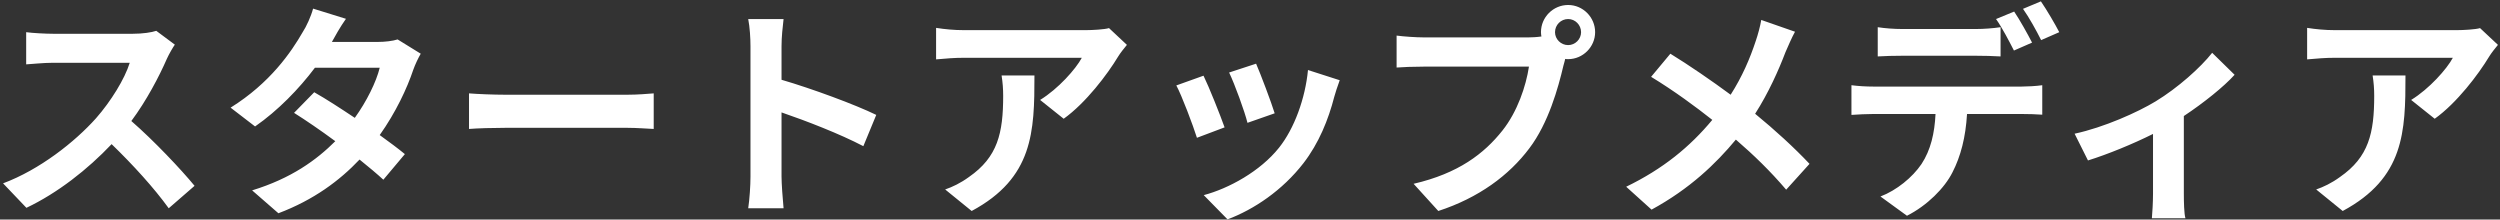 <svg width="353" height="31" viewBox="0 0 353 31" fill="none" xmlns="http://www.w3.org/2000/svg">
<rect x="0" y="0" width="353" height="31" fill="#333333" stroke="none"/>
<path d="M24.688 6.304L22.064 4.352C21.424 4.576 20.144 4.768 18.768 4.768H7.472C6.512 4.768 4.56 4.672 3.696 4.544V9.088C4.368 9.056 6.128 8.864 7.472 8.864H18.32C17.616 11.136 15.664 14.304 13.552 16.704C10.544 20.064 5.584 23.968 0.432 25.888L3.728 29.344C8.112 27.264 12.368 23.936 15.76 20.352C18.768 23.264 21.744 26.528 23.824 29.408L27.472 26.24C25.584 23.936 21.712 19.84 18.544 17.088C20.688 14.208 22.48 10.784 23.568 8.288C23.856 7.648 24.432 6.656 24.688 6.304ZM48.848 2.656L44.208 1.216C43.92 2.304 43.248 3.776 42.736 4.544C41.136 7.328 38.16 11.712 32.56 15.2L36.016 17.856C39.248 15.616 42.224 12.544 44.464 9.568H53.616C53.136 11.552 51.76 14.336 50.096 16.64C48.08 15.296 46.064 13.984 44.368 13.024L41.52 15.936C43.152 16.96 45.264 18.4 47.344 19.936C44.688 22.592 41.136 25.184 35.6 26.88L39.312 30.112C44.304 28.224 47.952 25.504 50.768 22.528C52.08 23.584 53.264 24.576 54.128 25.376L57.168 21.76C56.24 20.992 54.992 20.064 53.616 19.072C55.888 15.872 57.488 12.448 58.352 9.856C58.64 9.056 59.056 8.192 59.408 7.584L56.144 5.568C55.44 5.792 54.352 5.92 53.36 5.92H46.864C47.248 5.216 48.048 3.776 48.848 2.656ZM66.224 13.184V18.208C67.408 18.112 69.552 18.048 71.376 18.048H88.56C89.904 18.048 91.536 18.176 92.304 18.208V13.184C91.472 13.248 90.064 13.376 88.56 13.376H71.376C69.712 13.376 67.376 13.28 66.224 13.184ZM105.968 24.928C105.968 26.208 105.84 28.128 105.648 29.408H110.64C110.512 28.096 110.352 25.856 110.352 24.928V15.872C113.808 17.056 118.608 18.912 121.904 20.64L123.728 16.224C120.784 14.784 114.64 12.512 110.352 11.264V6.528C110.352 5.216 110.512 3.808 110.64 2.688H105.648C105.872 3.808 105.968 5.408 105.968 6.528V24.928ZM159.12 6.336L156.592 3.968C155.984 4.16 154.224 4.256 153.328 4.256H136.08C134.736 4.256 133.392 4.128 132.176 3.936V8.384C133.68 8.256 134.736 8.16 136.08 8.16H152.752C151.92 9.728 149.424 12.544 146.864 14.112L150.192 16.768C153.328 14.528 156.368 10.496 157.872 8C158.16 7.52 158.768 6.752 159.12 6.336ZM146.064 10.656H141.424C141.584 11.68 141.648 12.544 141.648 13.536C141.648 18.784 140.88 22.176 136.816 24.992C135.632 25.856 134.48 26.4 133.456 26.752L137.2 29.792C145.904 25.12 146.064 18.592 146.064 10.656ZM177.36 8.992L173.552 10.24C174.352 11.904 175.76 15.776 176.144 17.344L179.984 16C179.536 14.528 177.968 10.368 177.36 8.992ZM189.168 11.328L184.688 9.888C184.304 13.888 182.768 18.144 180.592 20.864C177.936 24.192 173.488 26.624 169.968 27.552L173.328 30.976C177.072 29.568 181.072 26.88 184.048 23.04C186.224 20.224 187.568 16.896 188.4 13.664C188.592 13.024 188.784 12.352 189.168 11.328ZM169.936 10.688L166.096 12.064C166.864 13.472 168.464 17.728 169.008 19.456L172.912 17.984C172.272 16.192 170.736 12.32 169.936 10.688ZM219.568 4.544C219.568 3.52 220.4 2.688 221.424 2.688C222.416 2.688 223.248 3.52 223.248 4.544C223.248 5.536 222.416 6.368 221.424 6.368C220.4 6.368 219.568 5.536 219.568 4.544ZM217.584 4.544C217.584 4.768 217.616 4.96 217.648 5.152C216.976 5.248 216.272 5.28 215.824 5.28H201.008C199.952 5.28 198.128 5.152 197.2 5.024V9.536C198 9.472 199.536 9.408 201.008 9.408H215.888C215.472 12.16 214.256 15.776 212.144 18.432C209.552 21.696 205.936 24.48 199.6 25.952L203.088 29.792C208.784 27.936 213.072 24.768 215.952 20.928C218.64 17.376 220.016 12.416 220.752 9.28C220.848 8.992 220.912 8.672 221.008 8.32C221.136 8.352 221.296 8.352 221.424 8.352C223.504 8.352 225.232 6.624 225.232 4.544C225.232 2.432 223.504 0.704 221.424 0.704C219.312 0.704 217.584 2.432 217.584 4.544ZM253.456 4.48L248.688 2.816C248.56 3.648 248.208 4.928 247.92 5.76C247.088 8.288 246 10.816 244.368 13.376C241.776 11.456 238.416 9.152 235.856 7.584L233.136 10.848C236.4 12.832 239.472 15.104 241.776 16.928C238.608 20.736 234.832 23.84 229.616 26.368L233.2 29.6C238.608 26.656 242.288 23.104 245.104 19.712C247.664 21.92 249.968 24.16 252.208 26.784L255.504 23.136C253.328 20.832 250.64 18.368 247.824 16.064C249.712 13.12 251.152 9.888 252.112 7.36C252.432 6.624 253.04 5.216 253.456 4.48ZM265.136 3.84V7.968C266.096 7.904 267.472 7.872 268.56 7.872H279.024C280.144 7.872 281.392 7.904 282.48 7.968V3.84C281.392 4 280.112 4.096 279.024 4.096H268.56C267.472 4.096 266.16 4 265.136 3.84ZM261.424 12.032V16.224C262.32 16.16 263.568 16.096 264.496 16.096H273.296C273.168 18.784 272.624 21.184 271.312 23.168C270.032 25.056 267.792 26.88 265.52 27.744L269.264 30.464C272.112 29.024 274.576 26.56 275.696 24.32C276.848 22.08 277.552 19.392 277.744 16.096H285.456C286.352 16.096 287.568 16.128 288.368 16.192V12.032C287.536 12.16 286.128 12.224 285.456 12.224H264.496C263.504 12.224 262.384 12.16 261.424 12.032ZM284.4 1.632L281.84 2.688C282.704 3.904 283.696 5.824 284.368 7.136L286.928 6.016C286.32 4.832 285.2 2.816 284.4 1.632ZM288.176 0.192L285.648 1.248C286.512 2.464 287.536 4.32 288.208 5.664L290.768 4.544C290.192 3.424 289.008 1.408 288.176 0.192ZM292.934 18.88L294.822 22.656C297.606 21.792 301.19 20.32 304.006 18.912V27.36C304.006 28.48 303.91 30.176 303.846 30.816H308.582C308.39 30.176 308.358 28.48 308.358 27.36V16.384C311.206 14.496 314.022 12.224 315.526 10.56L312.358 7.456C310.726 9.536 307.494 12.416 304.39 14.304C301.862 15.84 297.094 17.984 292.934 18.88ZM352.71 6.336L350.182 3.968C349.574 4.16 347.814 4.256 346.918 4.256H329.67C328.326 4.256 326.982 4.128 325.766 3.936V8.384C327.27 8.256 328.326 8.16 329.67 8.16H346.342C345.51 9.728 343.014 12.544 340.454 14.112L343.782 16.768C346.918 14.528 349.958 10.496 351.462 8C351.75 7.52 352.358 6.752 352.71 6.336ZM339.654 10.656H335.014C335.174 11.68 335.238 12.544 335.238 13.536C335.238 18.784 334.47 22.176 330.406 24.992C329.222 25.856 328.07 26.4 327.046 26.752L330.79 29.792C339.494 25.12 339.654 18.592 339.654 10.656Z" fill="white"/>
</svg>
